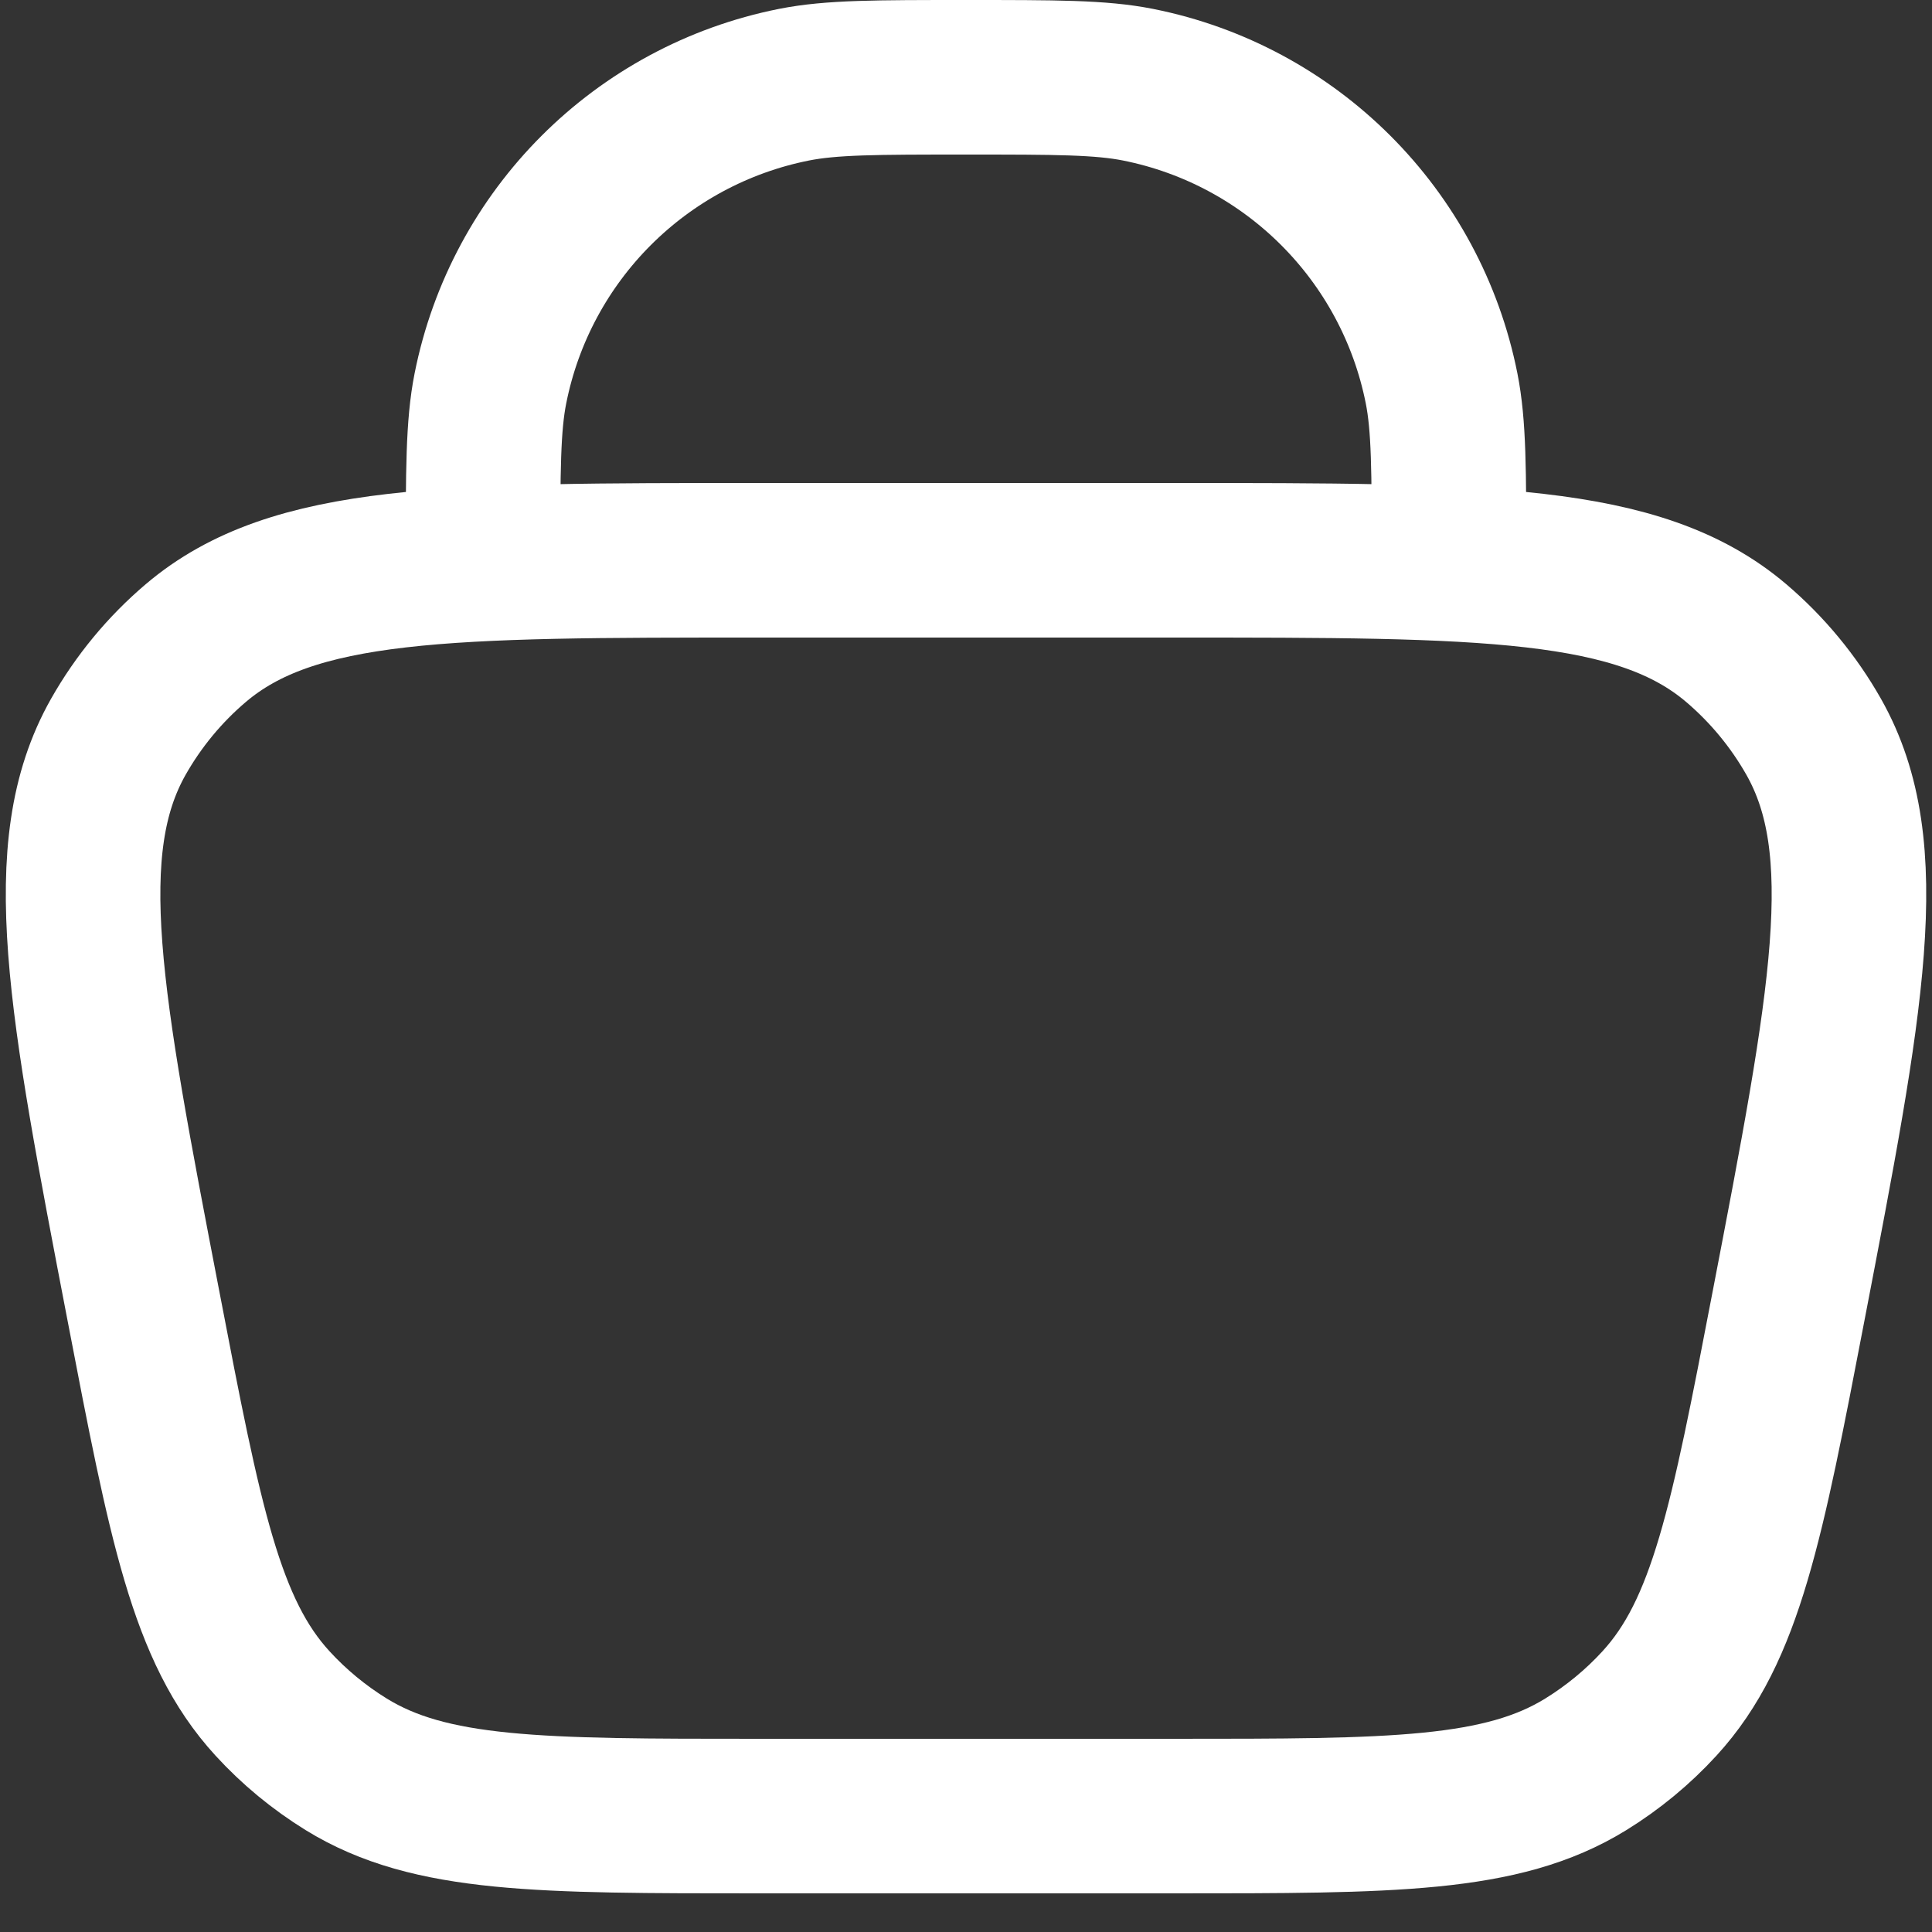<svg width="25" height="25" viewBox="0 0 25 25" fill="none" xmlns="http://www.w3.org/2000/svg">
<rect x="0" y="0" width="25" height="25" fill="#333333" stroke="none"/>
<path d="M18.75 7.25V7.25C18.75 6.088 18.75 5.508 18.654 5.025C18.259 3.041 16.709 1.491 14.726 1.096C14.242 1 13.662 1 12.5 1V1C11.338 1 10.758 1 10.274 1.096C8.291 1.491 6.741 3.041 6.346 5.025C6.25 5.508 6.25 6.088 6.25 7.25V7.25M9.816 23.5H15.184C18.017 23.5 19.433 23.5 20.519 22.831C20.872 22.613 21.194 22.348 21.474 22.042C22.336 21.102 22.605 19.705 23.142 16.909V16.909C23.903 12.954 24.284 10.976 23.47 9.536C23.209 9.075 22.869 8.664 22.466 8.321C21.206 7.25 19.202 7.25 15.194 7.25H9.806C5.798 7.25 3.794 7.25 2.534 8.321C2.13 8.664 1.791 9.075 1.53 9.536C0.717 10.976 1.097 12.954 1.858 16.909V16.909C2.395 19.705 2.664 21.102 3.526 22.042C3.806 22.348 4.128 22.613 4.481 22.831C5.567 23.5 6.983 23.5 9.816 23.5Z" stroke="white" stroke-width="2" stroke-linecap="round" stroke-linejoin="round"/>
</svg>
